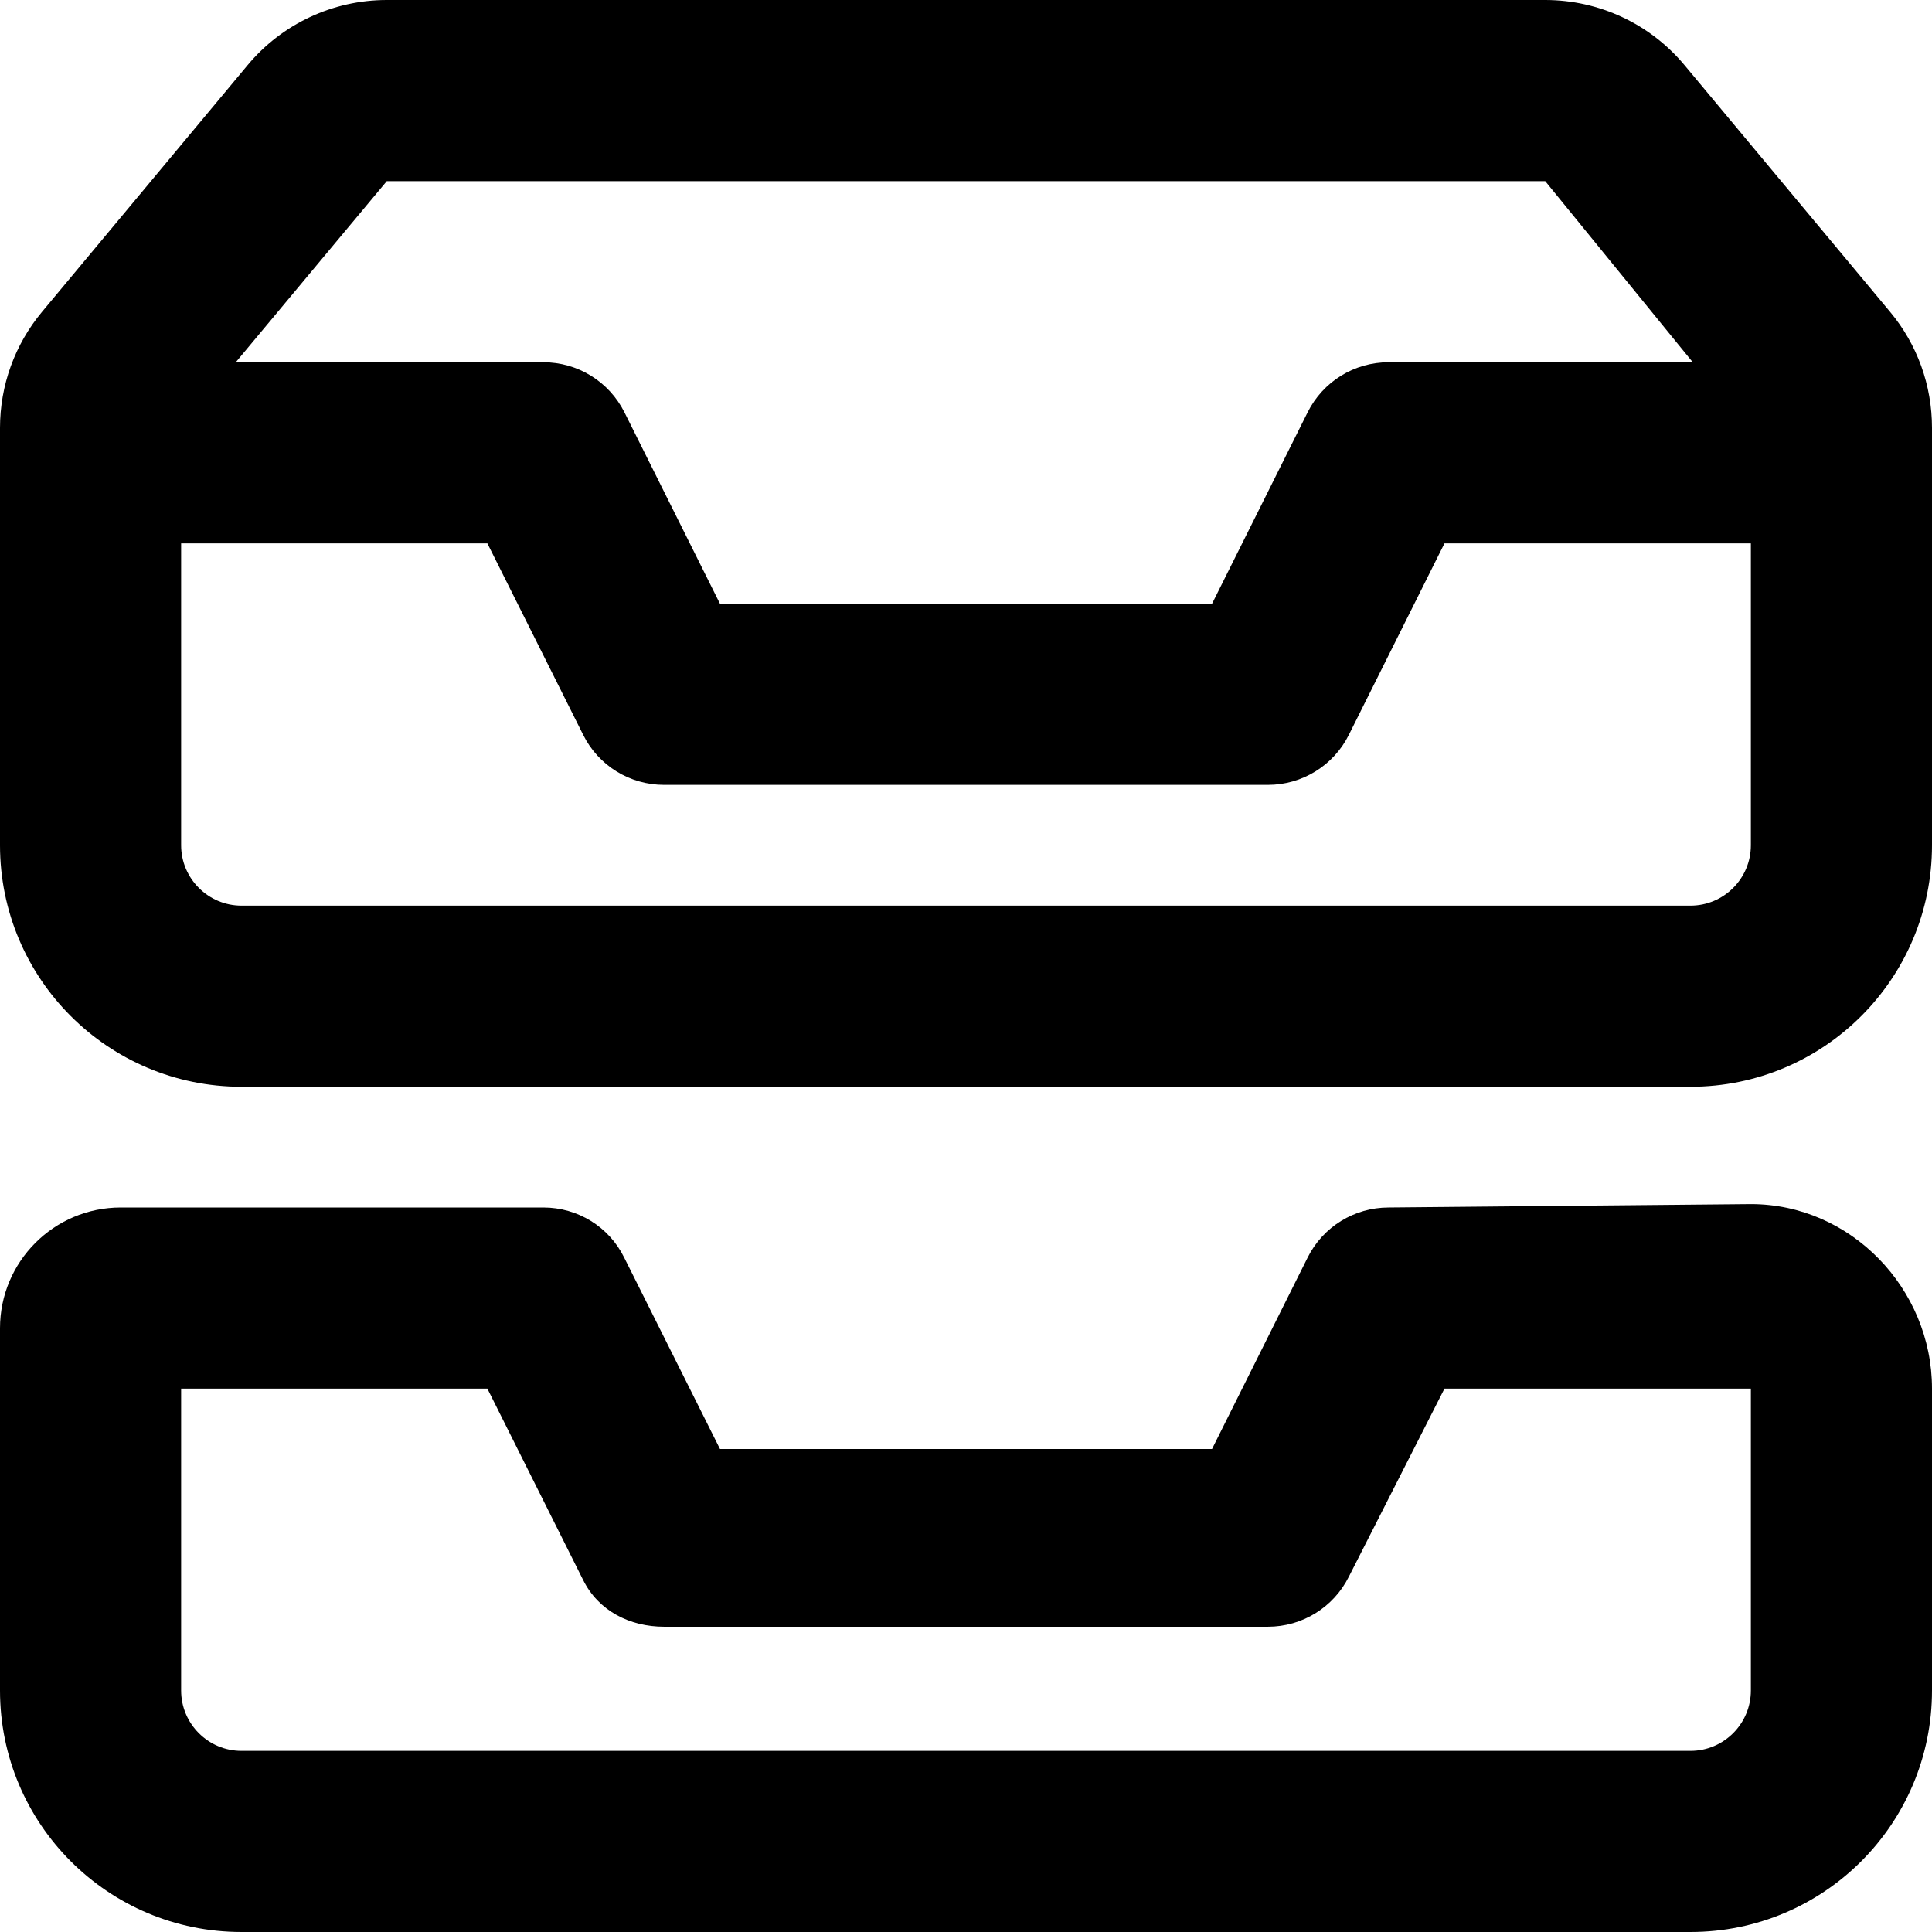 <svg xmlns="http://www.w3.org/2000/svg" viewBox="0 0 512 512"><!--! Font Awesome Pro 6.1.1 by @fontawesome - https://fontawesome.com License - https://fontawesome.com/license (Commercial License) Copyright 2022 Fonticons, Inc. --><path d="M500.9 82.65l-54.48-65.38C437.3 6.328 423.8 0 409.5 0H102.5C88.24 0 74.73 6.328 65.61 17.27L11.13 82.65C3.938 91.28 0 102.1 0 113.4V224c0 35.35 28.65 64 64 64h384c35.35 0 64-28.65 64-64V113.4C512 102.1 508.1 91.28 500.9 82.65zM102.5 48h307l39.1 48H368c-9.094 0-17.41 5.125-21.47 13.28L321.2 160H190.8L165.5 109.3C161.4 101.1 153.1 96 144 96H62.48L102.5 48zM464 224c0 8.822-7.178 16-16 16H64C55.18 240 48 232.8 48 224V144h81.16l25.38 50.72C158.6 202.9 166.9 208 176 208h160c9.094 0 17.41-5.125 21.47-13.28L382.8 144H464V224zM464 319.1L368 320c-9.094 0-17.41 5.125-21.47 13.28L321.2 384H190.8l-25.38-50.72C161.4 325.1 153.1 320 144 320H32c-17.67 0-32 14.33-32 32v96c0 35.35 28.65 64 64 64h384c35.35 0 64-28.65 64-64v-80C512 341.5 490.5 319.1 464 319.1zM464 448c0 8.822-7.178 16-16 16H64c-8.822 0-16-7.178-16-16v-80h81.16l25.38 50.72C158.6 426.9 166.9 431.1 176 431.1h160c9.094 0 17.41-5.125 21.47-13.28L382.8 368H464V448z"/></svg>